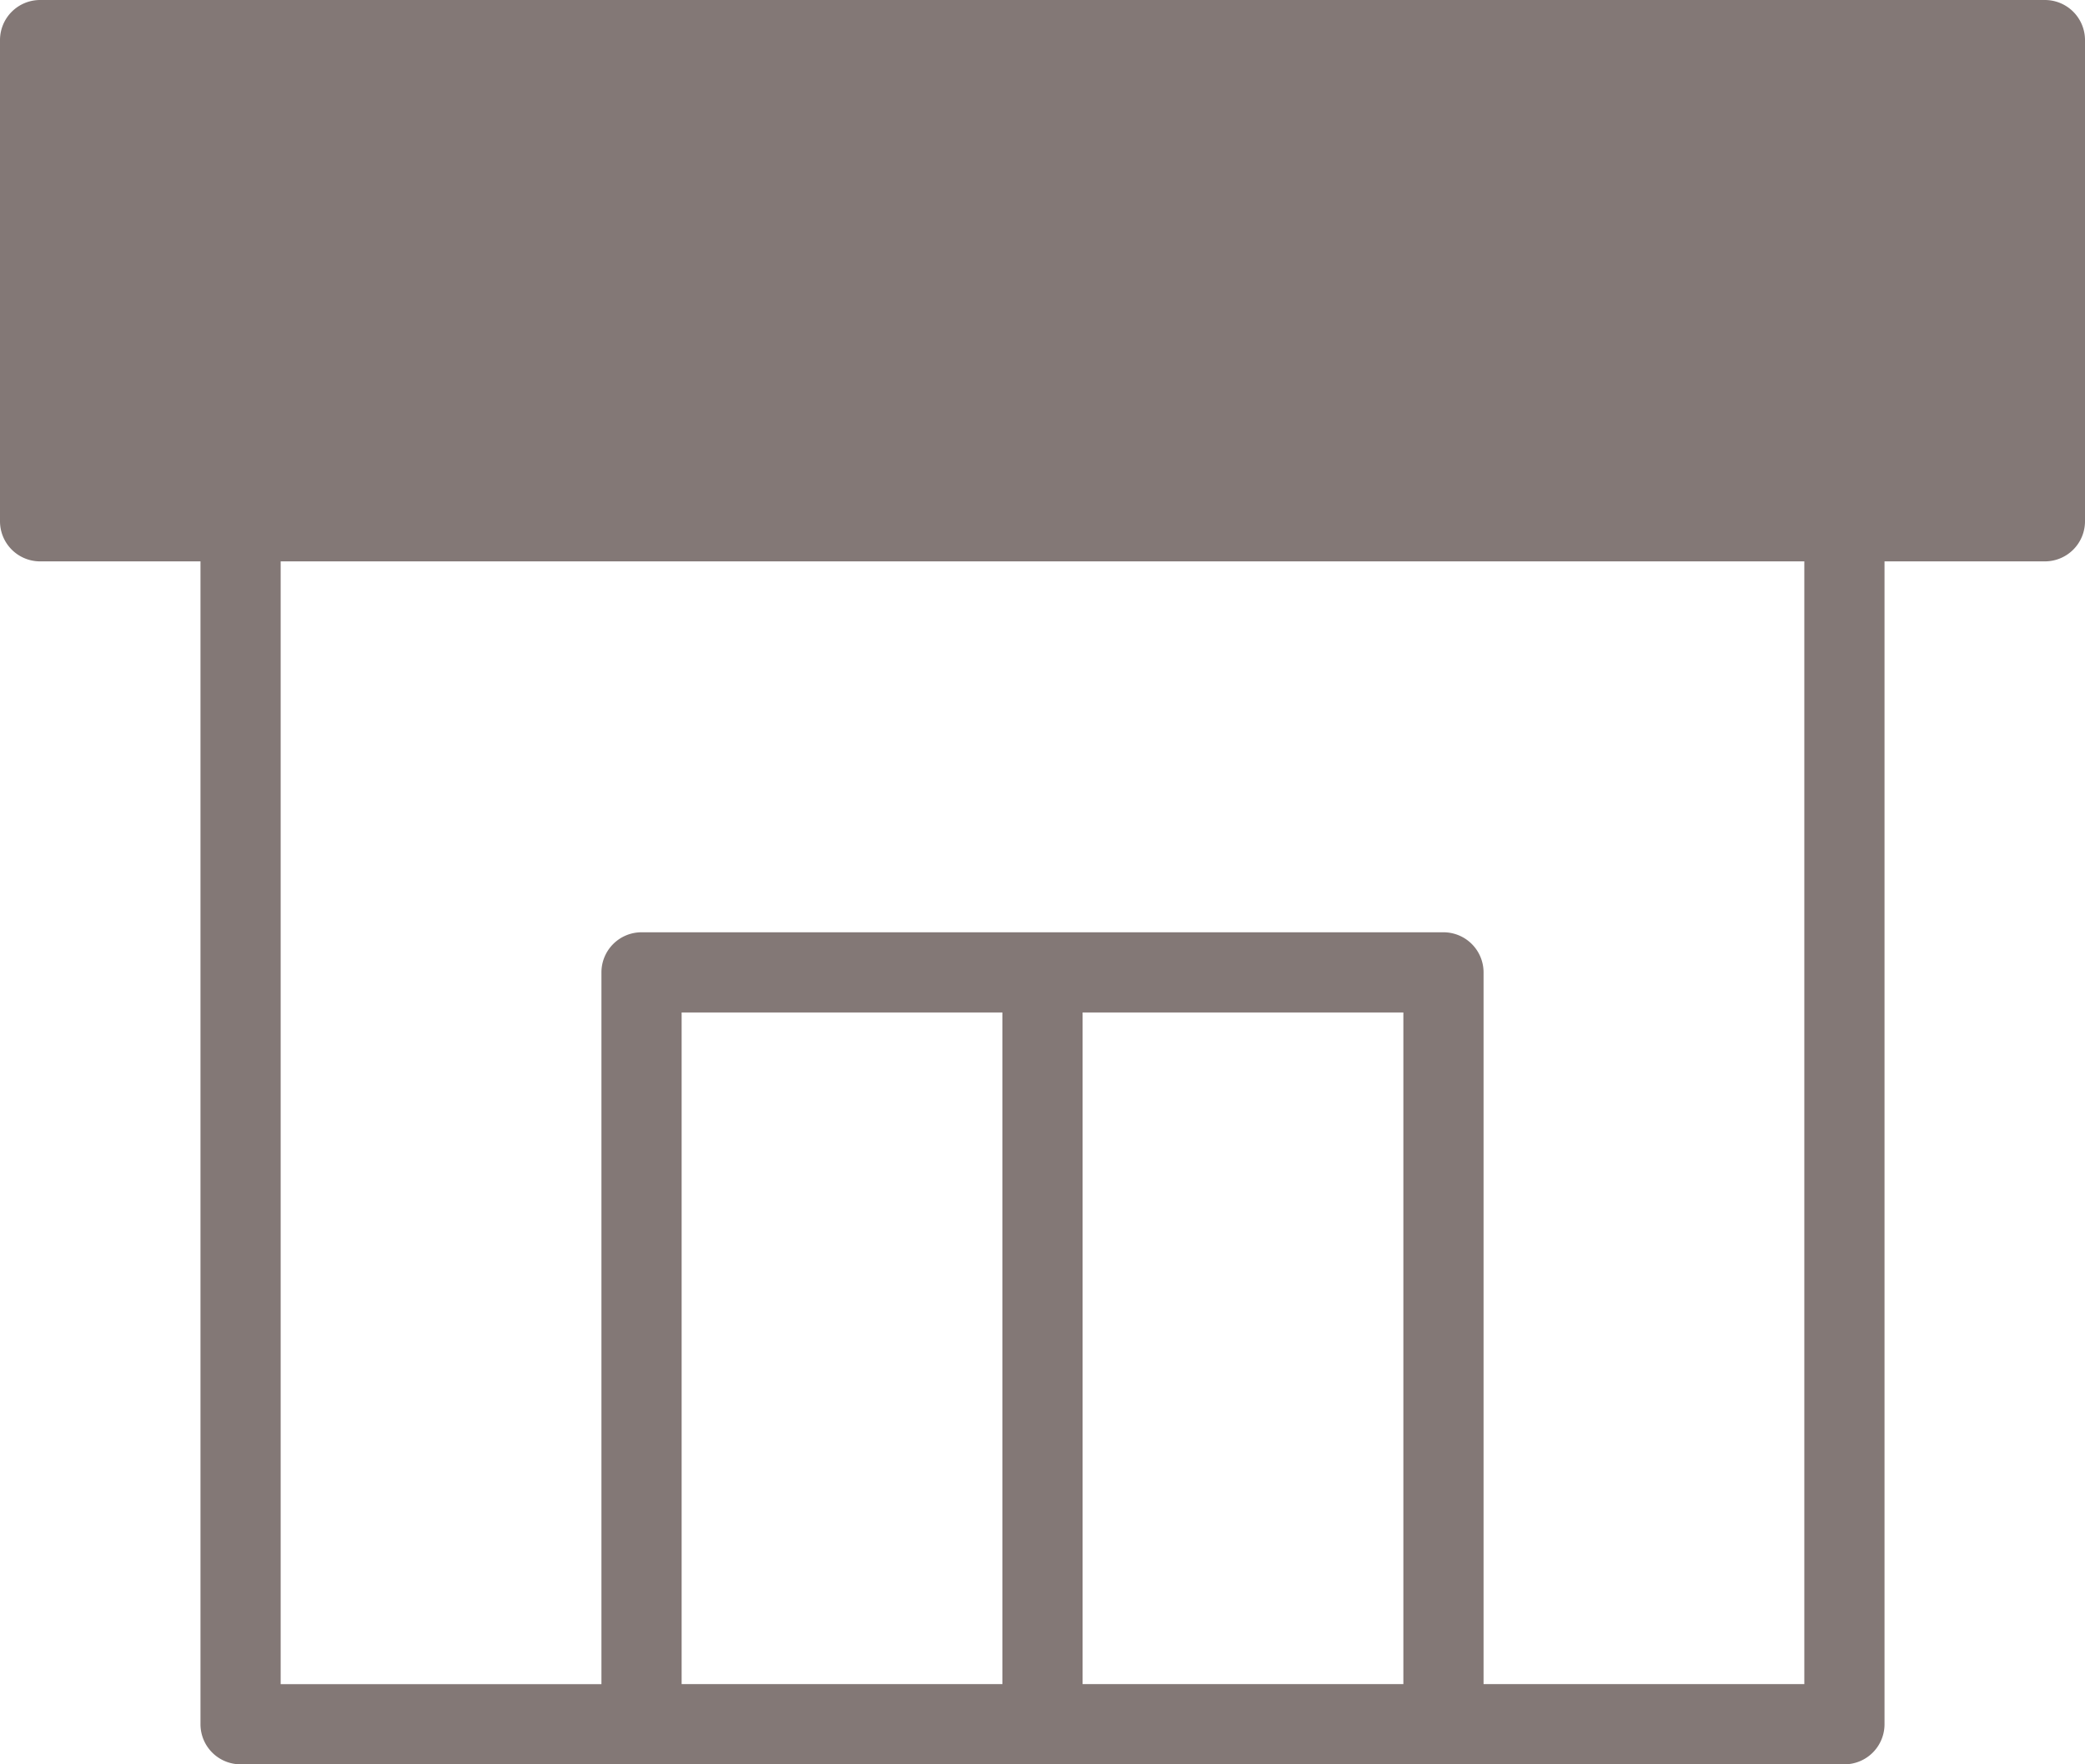 <svg xmlns="http://www.w3.org/2000/svg" width="26" height="22" viewBox="0 0 26 22">
  <path id="icon_shop" d="M-2541.1-3030.864h-25a.5.5,0,0,0-.5.5v6a.5.5,0,0,0,.5.5h2v14.5a.5.5,0,0,0,.5.5h20a.5.5,0,0,0,.5-.5v-14.5h2a.5.5,0,0,0,.5-.5v-6A.5.5,0,0,0-2541.1-3030.864Zm-13,21h-4v-8.375h4Zm5,0h-4v-8.375h4Zm5,0h-4v-8.875a.5.5,0,0,0-.5-.5h-10a.5.5,0,0,0-.5.5v8.875h-4v-14h19Z" transform="translate(2566.6 3030.864)" fill="#837876"/>
</svg>
